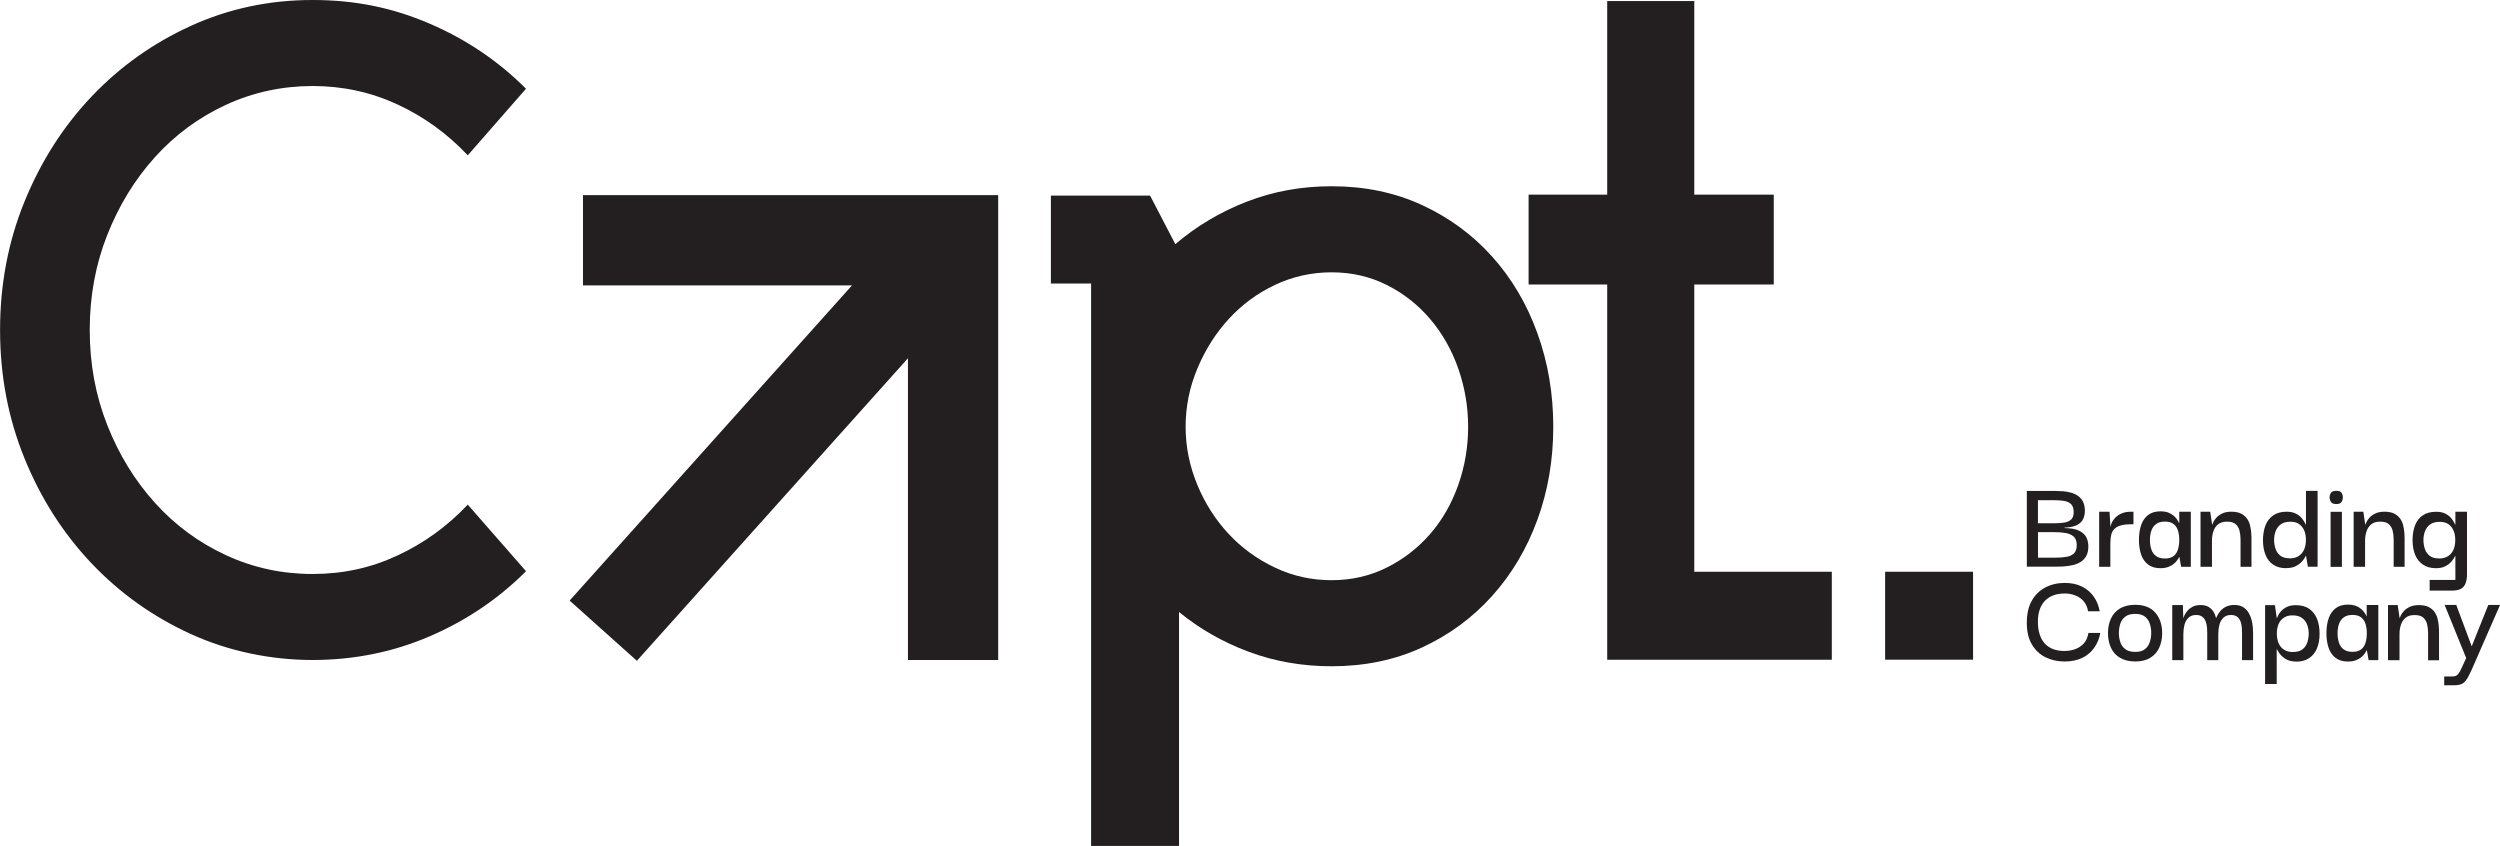 <?xml version="1.0" encoding="UTF-8"?>
<svg id="Layer_2" data-name="Layer 2" xmlns="http://www.w3.org/2000/svg" viewBox="0 0 402.28 136.12">
  <defs>
    <style>
      .cls-1 {
        fill: #231f20;
        stroke-width: 0px;
      }
    </style>
  </defs>
  <g id="Layer_1-2" data-name="Layer 1">
    <g>
      <path class="cls-1" d="m84.64,91.92c-4.46,4.46-9.65,7.96-15.54,10.49-5.9,2.53-12.17,3.79-18.82,3.79s-13.46-1.39-19.56-4.17c-6.1-2.78-11.43-6.57-15.99-11.38-4.56-4.81-8.16-10.44-10.78-16.88-2.63-6.44-3.94-13.34-3.94-20.67s1.31-14.23,3.94-20.68c2.63-6.45,6.22-12.07,10.78-16.88,4.56-4.81,9.89-8.6,15.99-11.38C36.81,1.39,43.33,0,50.28,0s12.92,1.26,18.82,3.79c5.9,2.53,11.08,6.02,15.54,10.49l-9.37,10.71c-3.27-3.47-7.04-6.2-11.3-8.18-4.27-1.98-8.83-2.97-13.68-2.97s-9.62,1.02-13.98,3.05c-4.37,2.03-8.16,4.83-11.38,8.4-3.22,3.57-5.78,7.74-7.66,12.49-1.89,4.76-2.83,9.87-2.83,15.32s.94,10.56,2.83,15.32c1.88,4.76,4.44,8.92,7.66,12.49,3.22,3.57,7.01,6.37,11.38,8.4,4.36,2.03,9.02,3.05,13.98,3.05s9.42-.99,13.68-2.98c4.26-1.98,8.03-4.71,11.3-8.18l9.37,10.71Z"/>
      <path class="cls-1" d="m189.11,39.3c3.41-2.91,7.25-5.2,11.52-6.85,4.27-1.66,8.81-2.48,13.63-2.48,5.32,0,10.16,1,14.53,3.01,4.37,2.01,8.13,4.77,11.29,8.28,3.16,3.51,5.6,7.63,7.3,12.35,1.71,4.72,2.56,9.74,2.56,15.06s-.85,10.31-2.56,14.98c-1.71,4.67-4.14,8.76-7.3,12.27-3.16,3.51-6.93,6.27-11.29,8.28-4.37,2.01-9.21,3.01-14.53,3.01-4.72,0-9.16-.78-13.32-2.33-4.17-1.55-7.91-3.69-11.22-6.4v37.64h-14.15V45.62h-6.47v-14.15h15.96l4.07,7.83Zm25.15,54.06c3.21,0,6.17-.68,8.88-2.03,2.71-1.35,5.04-3.16,7-5.42s3.46-4.89,4.52-7.9c1.06-3.01,1.58-6.12,1.58-9.34s-.53-6.32-1.58-9.34c-1.05-3.01-2.56-5.67-4.52-7.98-1.96-2.31-4.29-4.14-7-5.5-2.71-1.36-5.67-2.03-8.88-2.03s-6.25.68-9.11,2.03c-2.86,1.35-5.34,3.19-7.45,5.5-2.11,2.31-3.79,4.97-5.04,7.98-1.26,3.01-1.88,6.13-1.88,9.34s.63,6.32,1.88,9.34c1.25,3.01,2.94,5.65,5.04,7.9,2.11,2.26,4.59,4.07,7.45,5.42,2.86,1.36,5.9,2.03,9.11,2.03"/>
      <polygon class="cls-1" points="272.63 .17 272.63 31.32 285.42 31.32 285.42 45.78 272.63 45.78 272.63 92 294.76 92 294.76 106.16 258.62 106.16 258.62 45.78 245.97 45.78 245.97 31.32 258.62 31.32 258.62 .17 272.63 .17"/>
      <rect class="cls-1" x="303.34" y="92" width="14.15" height="14.15"/>
      <polygon class="cls-1" points="160.62 106.2 160.62 31.4 93.81 31.4 93.81 45.92 137.1 45.92 91.66 96.64 102.48 106.33 146.1 57.65 146.1 106.2 160.62 106.2"/>
      <path class="cls-1" d="m326.14,91.21v-12.21h4.64c.39,0,.8.02,1.23.05.44.04.86.11,1.27.23.41.12.78.29,1.12.53.33.24.6.55.79.94.19.39.29.88.29,1.47,0,.46-.09.89-.27,1.29-.18.4-.51.72-.97.96-.47.25-1.15.39-2.05.44v.06c1.03.02,1.82.16,2.37.43.56.28.94.63,1.16,1.07.22.44.32.93.32,1.46,0,.61-.11,1.11-.32,1.51-.22.4-.51.71-.87.95-.36.24-.77.41-1.21.52s-.91.18-1.38.22c-.47.04-.91.05-1.31.05h-4.82Zm1.8-7.01h2.62c.59,0,1.12-.04,1.59-.11.47-.07.84-.24,1.12-.49.28-.25.41-.65.41-1.18,0-.61-.15-1.04-.43-1.31-.29-.27-.67-.44-1.14-.51-.47-.07-.98-.11-1.53-.11h-2.65v3.71Zm0,5.53h2.86c.61,0,1.17-.04,1.68-.12.52-.08.92-.26,1.23-.55.3-.29.46-.73.46-1.32,0-.64-.16-1.1-.48-1.39-.32-.29-.75-.48-1.28-.58-.54-.09-1.13-.14-1.78-.14h-2.69v4.1Z"/>
      <path class="cls-1" d="m337.78,91.21v-8.87h1.67l.15,2.56-.02,1.91v4.4h-1.8Zm1.8-3.97l-.06-1.95c.01-.32.09-.65.22-1,.13-.35.33-.66.6-.95.27-.29.61-.53,1.04-.72.43-.19.94-.28,1.55-.28h.37v2.02h-.39c-.65,0-1.19.06-1.63.18-.44.12-.77.3-1.02.54-.25.24-.42.54-.52.9-.1.36-.15.78-.15,1.26"/>
      <path class="cls-1" d="m347.63,91.43c-.81,0-1.47-.2-1.98-.59-.51-.39-.89-.93-1.12-1.61-.23-.69-.35-1.47-.35-2.35s.12-1.71.36-2.4c.24-.69.62-1.23,1.13-1.62.51-.39,1.17-.58,1.96-.58.51,0,.93.07,1.28.2.34.14.63.31.87.51.23.2.42.41.55.62s.24.39.32.55h.02v-1.82h1.86v8.87h-1.56l-.28-1.58h-.04c-.07.16-.18.34-.33.54s-.33.4-.56.58c-.23.19-.52.35-.87.48-.35.13-.77.2-1.26.2m.74-1.56c.58,0,1.03-.13,1.37-.38.33-.25.57-.6.71-1.05.14-.45.22-.96.22-1.54,0-.62-.08-1.15-.23-1.59-.15-.44-.4-.78-.73-1.02-.33-.24-.78-.36-1.35-.36-.59,0-1.07.13-1.42.4-.35.27-.61.62-.76,1.06-.15.44-.23.94-.23,1.51s.08,1.05.23,1.51c.15.46.4.81.76,1.07.36.26.83.39,1.42.39"/>
      <path class="cls-1" d="m354.09,91.21v-8.87h1.56l.3,2.06h.04c.01-.06.07-.2.17-.41.1-.22.27-.45.5-.71.23-.25.54-.47.93-.66.39-.19.88-.28,1.47-.28s1.13.1,1.53.29c.4.2.71.46.95.78.24.32.41.69.51,1.09.1.41.16.81.2,1.21.03.4.04.79.04,1.15v4.34h-1.76v-4.34c0-.56-.06-1.06-.17-1.49-.12-.44-.33-.78-.63-1.04-.3-.26-.76-.39-1.37-.39s-1.09.14-1.44.43c-.36.29-.61.67-.76,1.13-.15.46-.23.95-.23,1.47v4.23h-1.87Z"/>
      <path class="cls-1" d="m367.89,91.43c-.85,0-1.56-.19-2.12-.58-.56-.38-.97-.91-1.23-1.59-.27-.68-.4-1.46-.4-2.34s.14-1.71.41-2.4c.28-.69.69-1.22,1.25-1.6.56-.38,1.26-.58,2.12-.58.58,0,1.06.09,1.45.28.39.19.7.41.93.67.23.26.4.5.51.71.11.22.18.35.21.41h.04v-5.42h1.87v12.21h-1.56l-.3-1.76h-.04s-.08.17-.21.38c-.12.21-.31.44-.55.68-.25.25-.56.46-.94.64-.38.18-.86.27-1.42.27m.54-1.56c.56,0,1.04-.12,1.42-.37.38-.25.68-.59.88-1.04.2-.45.3-.97.3-1.56s-.09-1.09-.28-1.53c-.19-.44-.47-.78-.83-1.03-.37-.25-.83-.37-1.4-.37-.64,0-1.15.14-1.53.42-.38.28-.66.65-.83,1.09-.17.45-.25.92-.25,1.41s.08.99.23,1.44c.15.46.41.82.78,1.11s.87.42,1.51.42"/>
      <path class="cls-1" d="m375.95,81.11c-.42,0-.71-.11-.86-.33-.15-.22-.23-.47-.23-.76,0-.27.08-.52.23-.73.15-.21.44-.31.86-.31s.7.1.83.31c.14.21.21.45.21.73,0,.29-.07.54-.21.76-.14.22-.42.33-.83.33m-.93,1.24h1.82v8.87h-1.82v-8.87Z"/>
      <path class="cls-1" d="m378.73,91.21v-8.87h1.56l.3,2.06h.04c.02-.06.07-.2.17-.41.1-.22.27-.45.5-.71s.54-.47.93-.66c.39-.19.88-.28,1.47-.28s1.13.1,1.53.29c.4.2.71.46.95.78.24.32.41.69.51,1.09.1.41.17.81.2,1.21s.04.79.04,1.15v4.34h-1.76v-4.34c0-.56-.06-1.06-.17-1.49-.12-.44-.33-.78-.63-1.04-.3-.26-.76-.39-1.37-.39s-1.09.14-1.44.43c-.35.29-.61.67-.76,1.13-.15.46-.23.95-.23,1.47v4.23h-1.87Z"/>
      <path class="cls-1" d="m390.96,95.03v-1.71h4.14v-3.86h-.04s-.08.17-.21.38c-.12.21-.3.44-.54.68-.24.25-.55.46-.92.64-.38.18-.85.27-1.41.27-.85,0-1.56-.2-2.12-.59-.56-.39-.98-.92-1.25-1.6-.27-.68-.4-1.46-.4-2.34s.14-1.71.41-2.4c.28-.69.69-1.22,1.26-1.59.56-.38,1.27-.56,2.12-.56.58,0,1.06.09,1.44.28.38.19.69.41.92.67.23.26.4.5.5.71.1.22.17.35.2.41h.04v-2.08h1.87v10c0,.64-.08,1.15-.24,1.55-.16.4-.41.69-.76.87-.35.18-.8.27-1.35.27h-3.67Zm1.52-5.16c.56,0,1.04-.12,1.43-.37.39-.25.68-.59.88-1.04.2-.45.29-.97.29-1.56s-.09-1.09-.28-1.53c-.19-.44-.47-.78-.83-1.03-.37-.25-.83-.37-1.4-.37-.64,0-1.15.14-1.53.42-.38.28-.66.65-.83,1.09-.17.45-.25.92-.25,1.41s.08.99.23,1.44c.15.46.41.82.78,1.11s.87.42,1.51.42"/>
      <path class="cls-1" d="m332.17,106.44c-1.13,0-2.15-.24-3.07-.7-.92-.47-1.65-1.17-2.18-2.1-.54-.93-.79-2.08-.78-3.46,0-1.39.26-2.56.79-3.5.53-.95,1.25-1.66,2.18-2.15.93-.48,1.97-.73,3.14-.73,1.05,0,1.97.19,2.75.58.78.38,1.41.92,1.9,1.61.49.69.81,1.48.97,2.37h-1.87c-.12-.68-.37-1.23-.75-1.65-.38-.42-.84-.73-1.37-.92-.53-.2-1.07-.29-1.64-.29-1.37,0-2.44.4-3.19,1.18-.75.79-1.13,1.91-1.13,3.37s.37,2.7,1.11,3.5c.74.8,1.79,1.2,3.15,1.2.62,0,1.21-.1,1.76-.3.55-.2,1.01-.52,1.39-.94.38-.43.61-.98.72-1.66h1.91c-.16.9-.48,1.69-.97,2.38-.48.69-1.13,1.24-1.93,1.63s-1.77.59-2.9.59"/>
      <path class="cls-1" d="m343.58,106.44c-.97,0-1.78-.2-2.44-.59-.66-.39-1.15-.93-1.46-1.62-.32-.69-.48-1.47-.48-2.35s.16-1.67.48-2.35c.32-.69.8-1.23,1.45-1.62.65-.39,1.47-.59,2.45-.59,1.42,0,2.5.42,3.23,1.26.74.84,1.11,1.95,1.11,3.32,0,.85-.16,1.62-.47,2.31-.31.69-.79,1.23-1.43,1.63-.64.4-1.46.6-2.44.6m0-1.54c.69,0,1.23-.15,1.59-.46.37-.3.63-.69.77-1.16.14-.47.22-.95.22-1.44s-.07-.97-.22-1.44c-.14-.47-.4-.86-.77-1.16-.37-.3-.9-.46-1.59-.46s-1.23.15-1.62.46c-.38.3-.65.69-.79,1.16-.14.47-.22.95-.22,1.44s.07.97.22,1.44c.14.47.41.86.79,1.16.38.3.92.46,1.62.46"/>
      <path class="cls-1" d="m349.54,106.23v-8.87h1.71l.07,2.06h.04c.01-.09.07-.24.17-.46.1-.22.26-.45.47-.69.21-.25.48-.46.82-.64.34-.18.77-.27,1.29-.27s.93.1,1.26.29c.33.2.6.45.79.76.2.31.34.65.42,1.01h.04c.03-.09.1-.24.22-.46.12-.22.28-.45.51-.71.22-.25.52-.47.88-.64.36-.17.8-.26,1.32-.26.56,0,1.03.12,1.4.35.37.23.66.53.88.9.22.37.38.76.48,1.17.1.41.17.81.2,1.19.03.38.04.69.04.92v4.34h-1.78v-4.34c0-.24-.01-.53-.03-.85-.02-.33-.09-.65-.19-.97-.11-.32-.29-.58-.53-.79-.25-.21-.59-.31-1.04-.31-.51,0-.91.15-1.21.44s-.52.67-.64,1.14c-.12.46-.18.95-.18,1.45v4.23h-1.78v-4.34c0-.24-.01-.53-.03-.85-.02-.33-.09-.65-.2-.97-.11-.32-.28-.58-.53-.79-.25-.21-.59-.31-1.02-.31-.52,0-.93.15-1.24.44-.3.3-.52.67-.64,1.14-.12.46-.18.95-.18,1.45v4.23h-1.78Z"/>
      <path class="cls-1" d="m369.47,106.45c-.56,0-1.03-.09-1.41-.27-.38-.18-.68-.4-.92-.64-.24-.24-.42-.47-.53-.68-.11-.21-.19-.34-.22-.38h-.04v5.58h-1.87v-12.69h1.58l.3,2.08h.04c.01-.06.07-.2.17-.41.1-.22.27-.46.5-.71.23-.26.54-.48.92-.67.38-.19.86-.28,1.44-.28.88,0,1.6.2,2.16.59.56.39.97.93,1.25,1.61.27.69.41,1.48.41,2.38s-.14,1.7-.42,2.37c-.28.67-.7,1.2-1.26,1.57-.56.38-1.26.57-2.11.57m-.48-1.56c.64,0,1.14-.14,1.51-.42s.63-.65.78-1.11c.15-.46.23-.94.23-1.44s-.08-.96-.25-1.41c-.17-.45-.44-.81-.83-1.09-.38-.28-.89-.42-1.53-.42-.55,0-1.01.12-1.39.37-.38.25-.66.59-.85,1.03-.19.44-.28.95-.28,1.53s.1,1.11.29,1.56c.2.45.49.8.88,1.04.39.25.87.37,1.43.37"/>
      <path class="cls-1" d="m377.8,106.45c-.81,0-1.47-.2-1.98-.59-.51-.39-.89-.93-1.12-1.62-.23-.69-.35-1.47-.35-2.35s.12-1.71.36-2.4c.24-.69.62-1.23,1.13-1.62.51-.39,1.17-.58,1.96-.58.51,0,.93.07,1.28.2s.64.31.87.51c.23.2.42.41.55.62.14.21.24.4.31.55h.02v-1.82h1.87v8.87h-1.56l-.28-1.58h-.04c-.07.16-.18.34-.32.54s-.33.4-.56.59c-.23.19-.52.35-.87.48-.35.13-.77.2-1.26.2m.74-1.56c.58,0,1.03-.13,1.37-.38.33-.25.57-.6.71-1.05.14-.45.22-.96.22-1.54,0-.62-.08-1.15-.23-1.59-.15-.44-.4-.78-.73-1.02-.33-.24-.78-.36-1.34-.36-.59,0-1.07.13-1.42.4-.36.27-.61.62-.76,1.06-.15.44-.23.94-.23,1.51s.08,1.05.23,1.51c.15.46.4.81.76,1.07.36.26.83.39,1.42.39"/>
      <path class="cls-1" d="m384.26,106.23v-8.87h1.56l.3,2.06h.04c.02-.06.07-.2.17-.41.1-.22.27-.45.5-.7.23-.25.54-.47.93-.66.39-.19.88-.28,1.48-.28s1.13.1,1.53.29c.4.2.71.46.95.78.24.33.41.69.51,1.09.1.41.17.81.2,1.22.03.4.04.79.04,1.15v4.34h-1.76v-4.34c0-.56-.06-1.06-.17-1.5-.12-.43-.33-.78-.63-1.04-.3-.26-.76-.39-1.37-.39s-1.09.14-1.44.43c-.35.29-.61.67-.76,1.13-.15.46-.23.95-.23,1.47v4.23h-1.87Z"/>
      <path class="cls-1" d="m393.3,110.28v-1.43h1.28c.2,0,.38-.02.54-.08.16-.05.31-.17.47-.36.15-.19.31-.48.49-.87l.76-1.65-3.47-8.55h1.87l2.49,6.66,2.67-6.66h1.89l-4.55,10.39c-.25.55-.47.99-.66,1.33-.2.34-.4.6-.61.77-.21.18-.45.29-.71.35-.27.06-.58.09-.94.09h-1.5Z"/>
    </g>
  </g>
</svg>